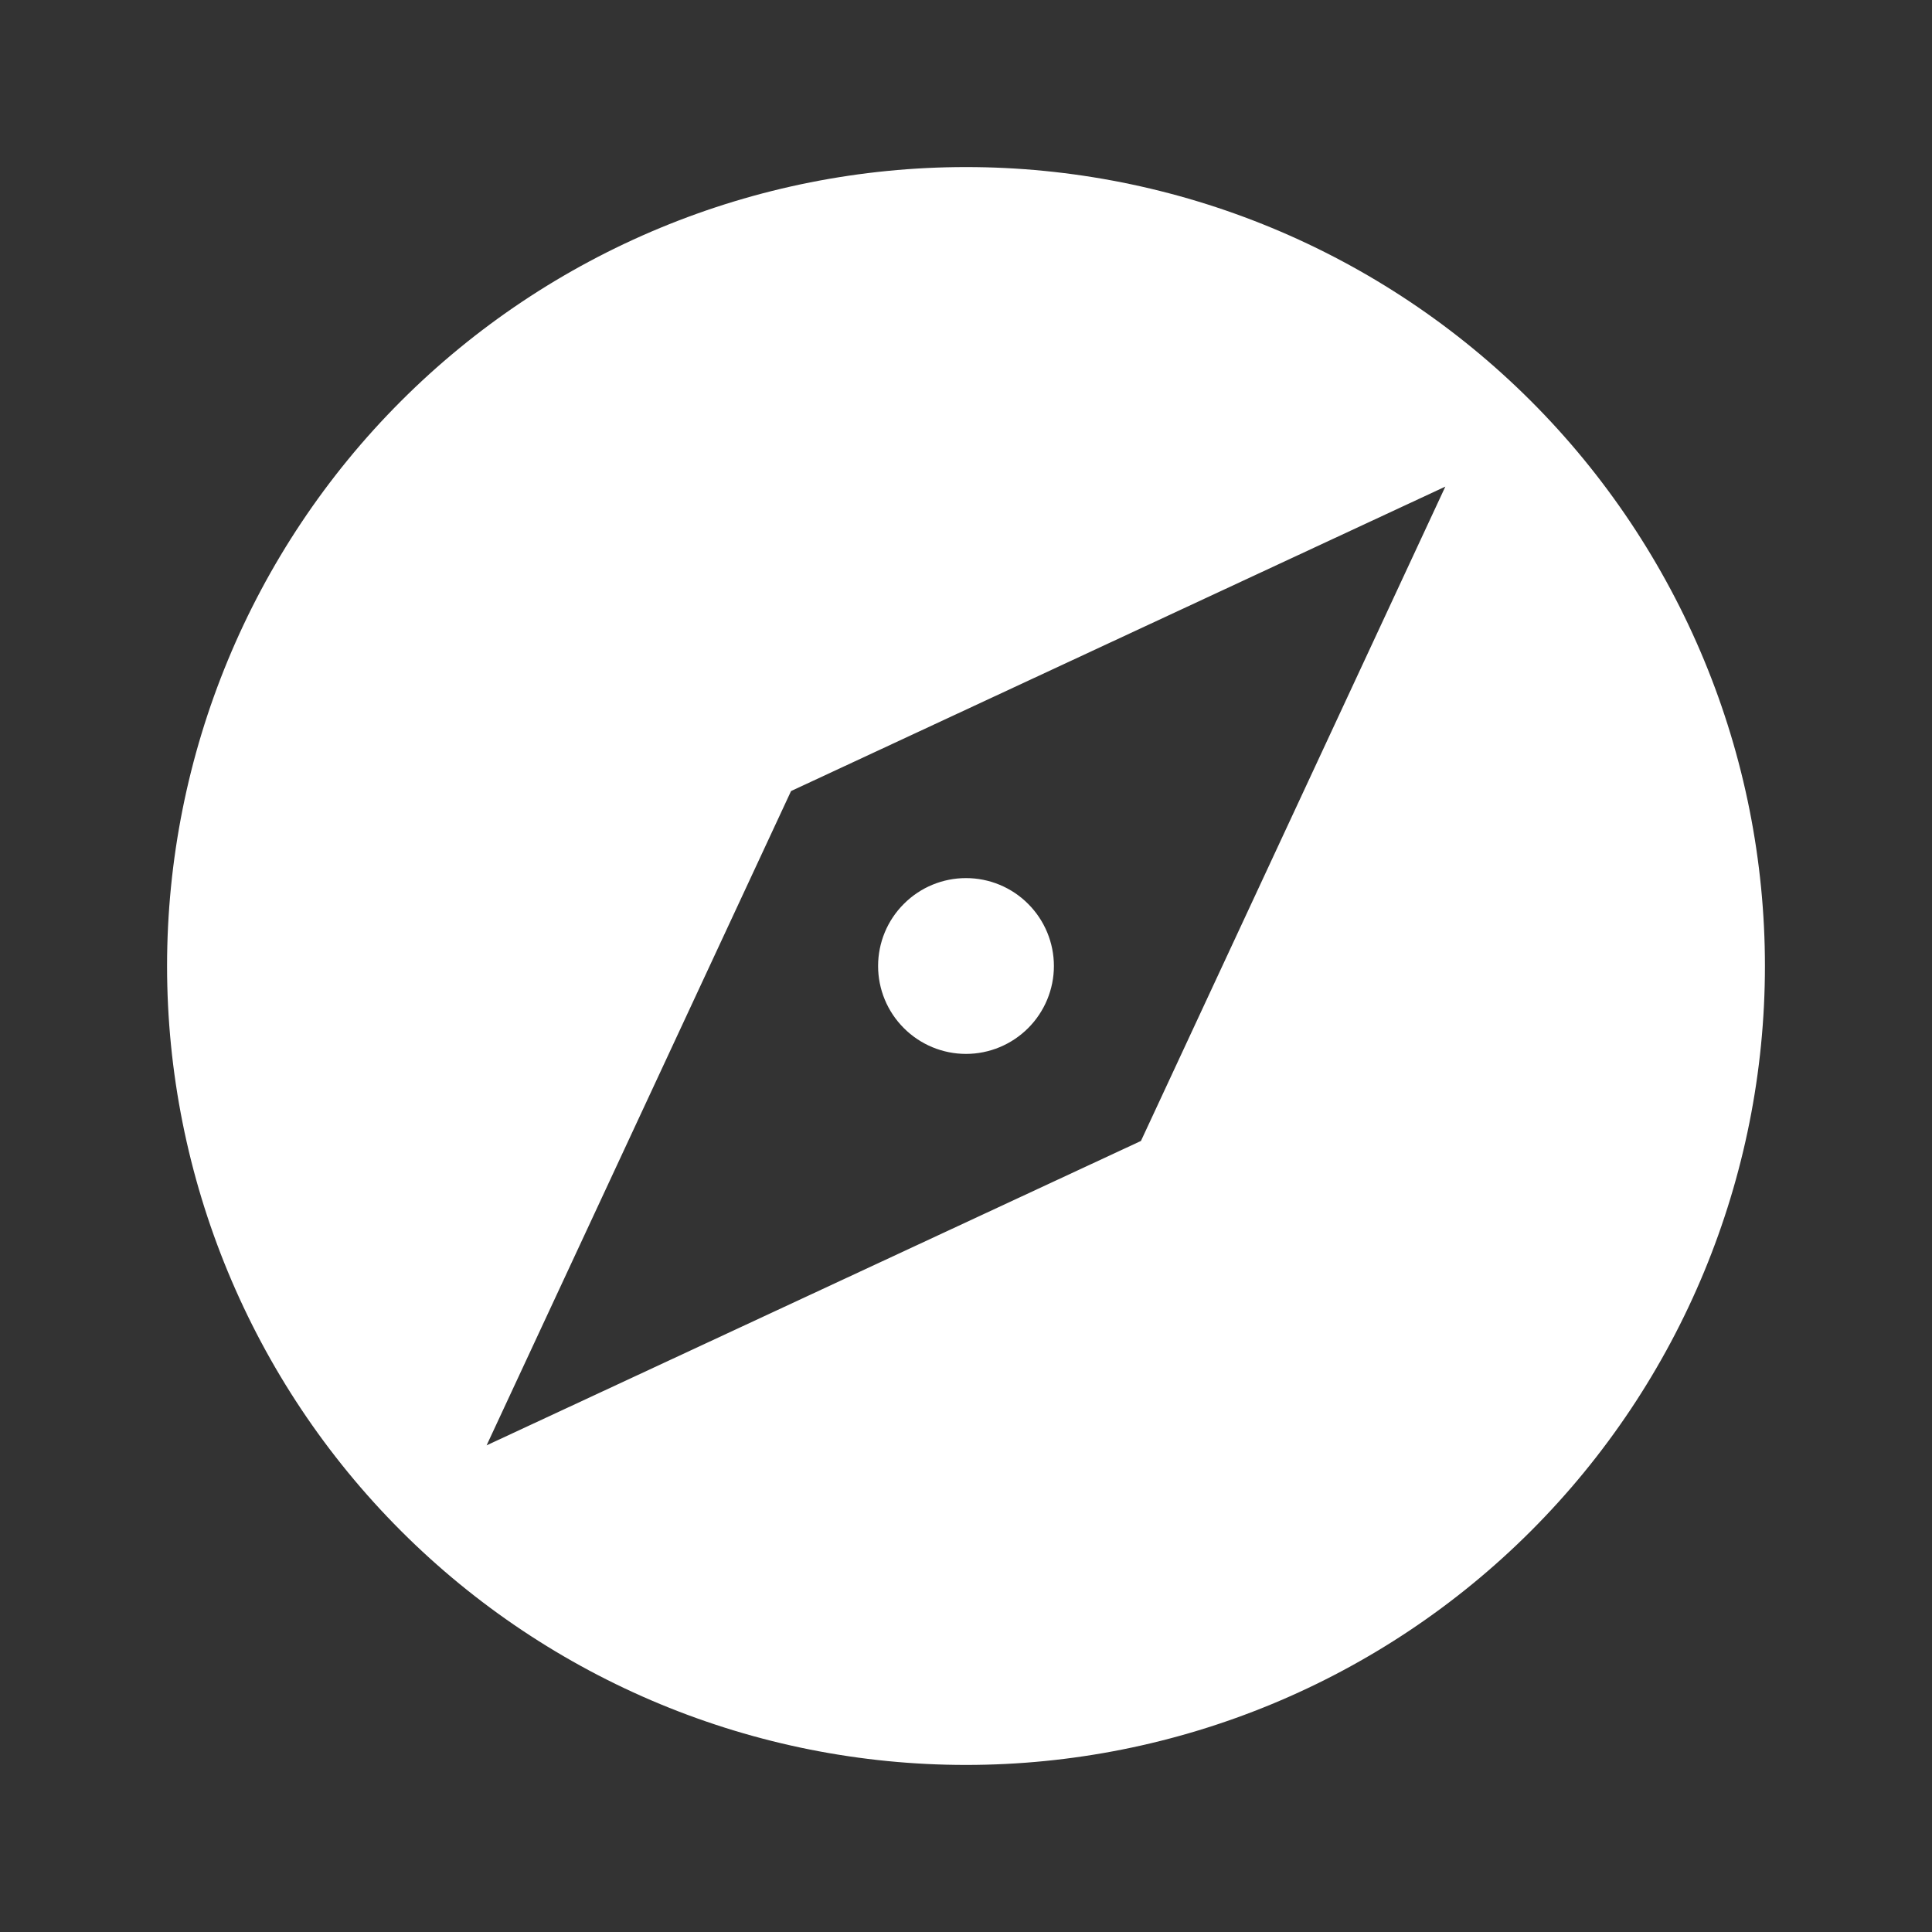 <svg width="38" height="38" viewBox="0 0 38 38" fill="none" xmlns="http://www.w3.org/2000/svg">
<rect x="0" y="0" width="38" height="38" fill="#333333" stroke="none"/>
<path d="M22.441 22.441L9.571 28.428L15.559 15.559L28.428 9.571M19 3.286C16.936 3.286 14.893 3.692 12.986 4.482C11.08 5.272 9.347 6.429 7.888 7.888C4.941 10.835 3.286 14.832 3.286 19C3.286 23.168 4.941 27.165 7.888 30.112C9.347 31.571 11.08 32.728 12.986 33.518C14.893 34.308 16.936 34.714 19 34.714C23.168 34.714 27.165 33.059 30.112 30.112C33.059 27.165 34.714 23.168 34.714 19C34.714 16.936 34.308 14.893 33.518 12.986C32.728 11.08 31.571 9.347 30.112 7.888C28.652 6.429 26.92 5.272 25.014 4.482C23.107 3.692 21.064 3.286 19 3.286ZM19 17.271C18.541 17.271 18.102 17.453 17.778 17.778C17.453 18.102 17.271 18.541 17.271 19C17.271 19.458 17.453 19.898 17.778 20.222C18.102 20.546 18.541 20.729 19 20.729C19.458 20.729 19.898 20.546 20.222 20.222C20.546 19.898 20.729 19.458 20.729 19C20.729 18.541 20.546 18.102 20.222 17.778C19.898 17.453 19.458 17.271 19 17.271Z" fill="white"/>
</svg>

